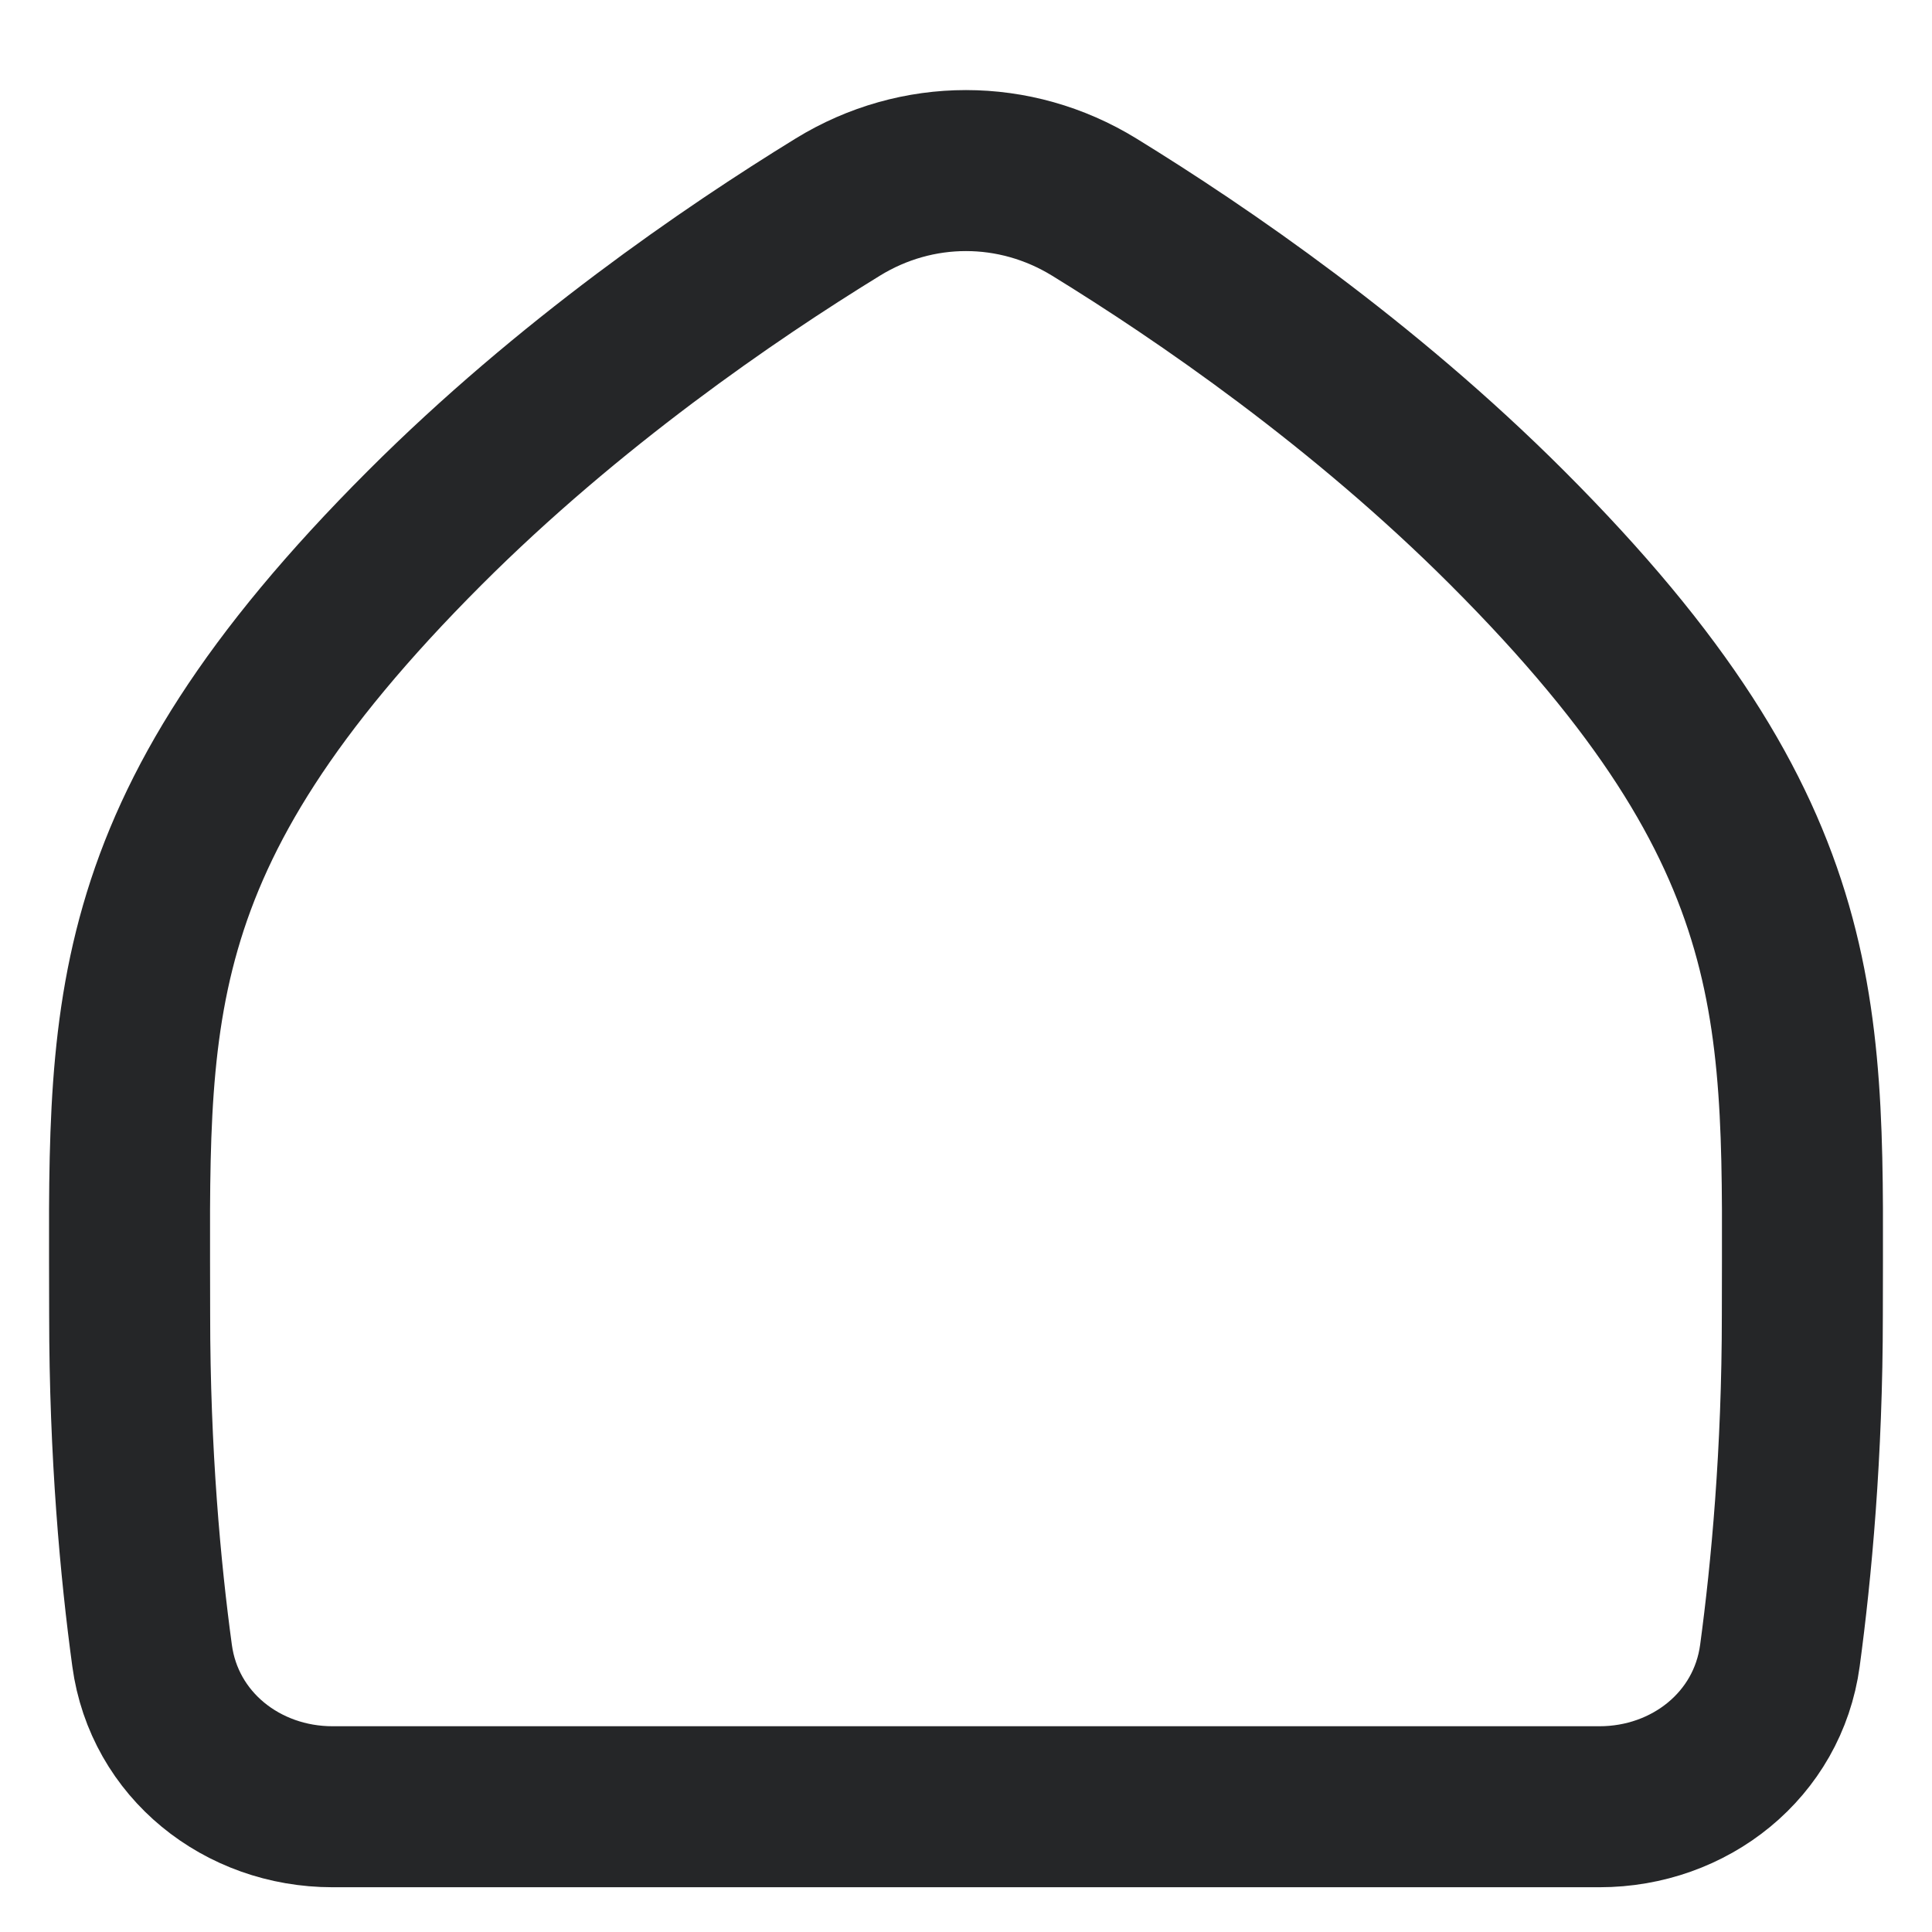 <svg width="18" height="18" viewBox="0 0 18 18" fill="none" xmlns="http://www.w3.org/2000/svg">
<path d="M14.902 16.833C15.743 16.833 16.47 16.258 16.583 15.425C16.69 14.632 16.792 13.542 16.792 12.25C16.792 9.5 16.946 7.821 14.042 4.917C12.702 3.577 11.206 2.551 10.194 1.929C9.456 1.476 8.543 1.476 7.806 1.929C6.794 2.551 5.298 3.577 3.958 4.917C1.054 7.821 1.208 9.5 1.208 12.25C1.208 13.542 1.309 14.632 1.417 15.425C1.53 16.258 2.257 16.833 3.098 16.833H14.902Z" stroke="#252628" stroke-width="1.5" stroke-linecap="round" stroke-linejoin="round"/>
</svg>
